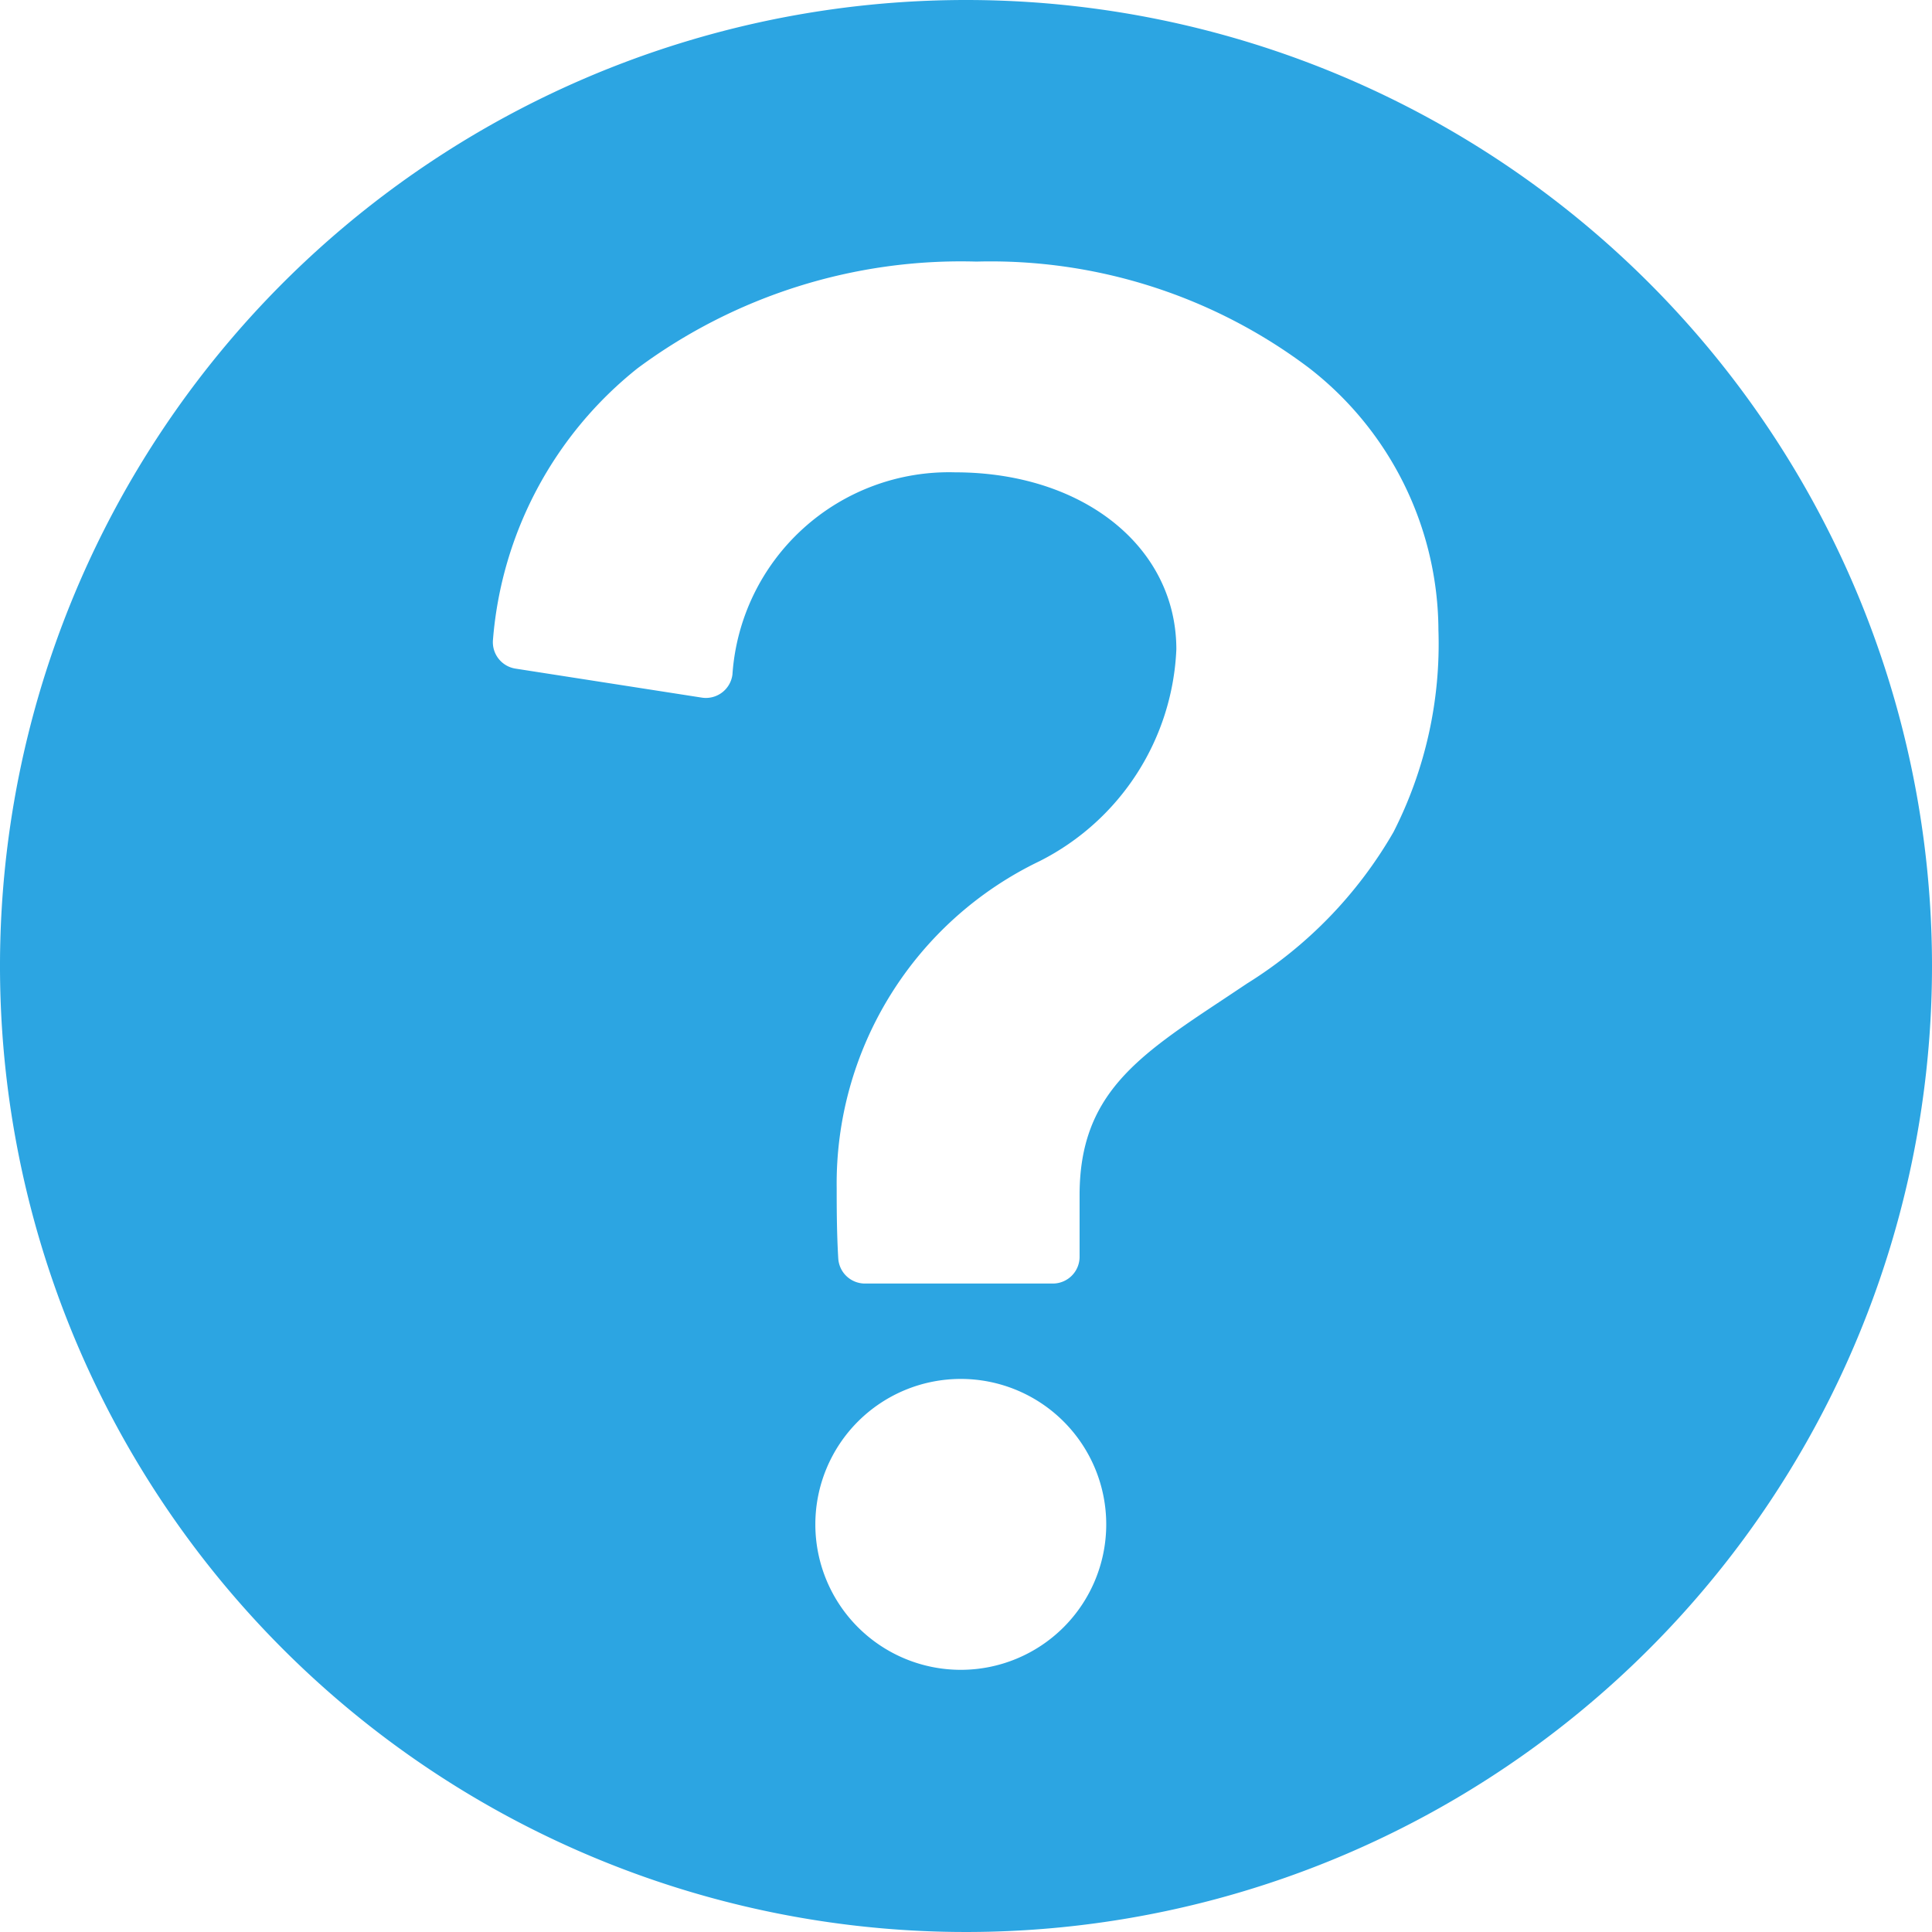 <svg xmlns="http://www.w3.org/2000/svg" width="19.646" height="19.646" viewBox="0 0 19.646 19.646">
  <path id="パス_6" data-name="パス 6" d="M124.509,114.686a9.823,9.823,0,1,0,9.823,9.823,9.823,9.823,0,0,0-9.823-9.823Zm-.053,16.98a1.479,1.479,0,1,1,1.479-1.479,1.479,1.479,0,0,1-1.479,1.479Zm4.4-8.519a4.4,4.4,0,0,1-1.489,1.54l-.228.152h0c-.888.588-1.475.977-1.475,2v.09c0,.144,0,.342,0,.53a.272.272,0,0,1-.272.279h-1.911a.272.272,0,0,1-.271-.256c-.016-.265-.016-.546-.016-.714a3.637,3.637,0,0,1,2.063-3.325h0a2.534,2.534,0,0,0,1.391-2.154c0-1.041-.947-1.8-2.251-1.8a2.207,2.207,0,0,0-2.263,2.056.272.272,0,0,1-.311.235l-1.895-.295a.272.272,0,0,1-.229-.295,3.928,3.928,0,0,1,1.47-2.759,5.519,5.519,0,0,1,3.446-1.085,5.378,5.378,0,0,1,3.38,1.08,3.389,3.389,0,0,1,1.318,2.667A4.212,4.212,0,0,1,128.856,123.147Z" transform="translate(-114.686 -114.686)" fill="#2ca5e2"/>
</svg>
